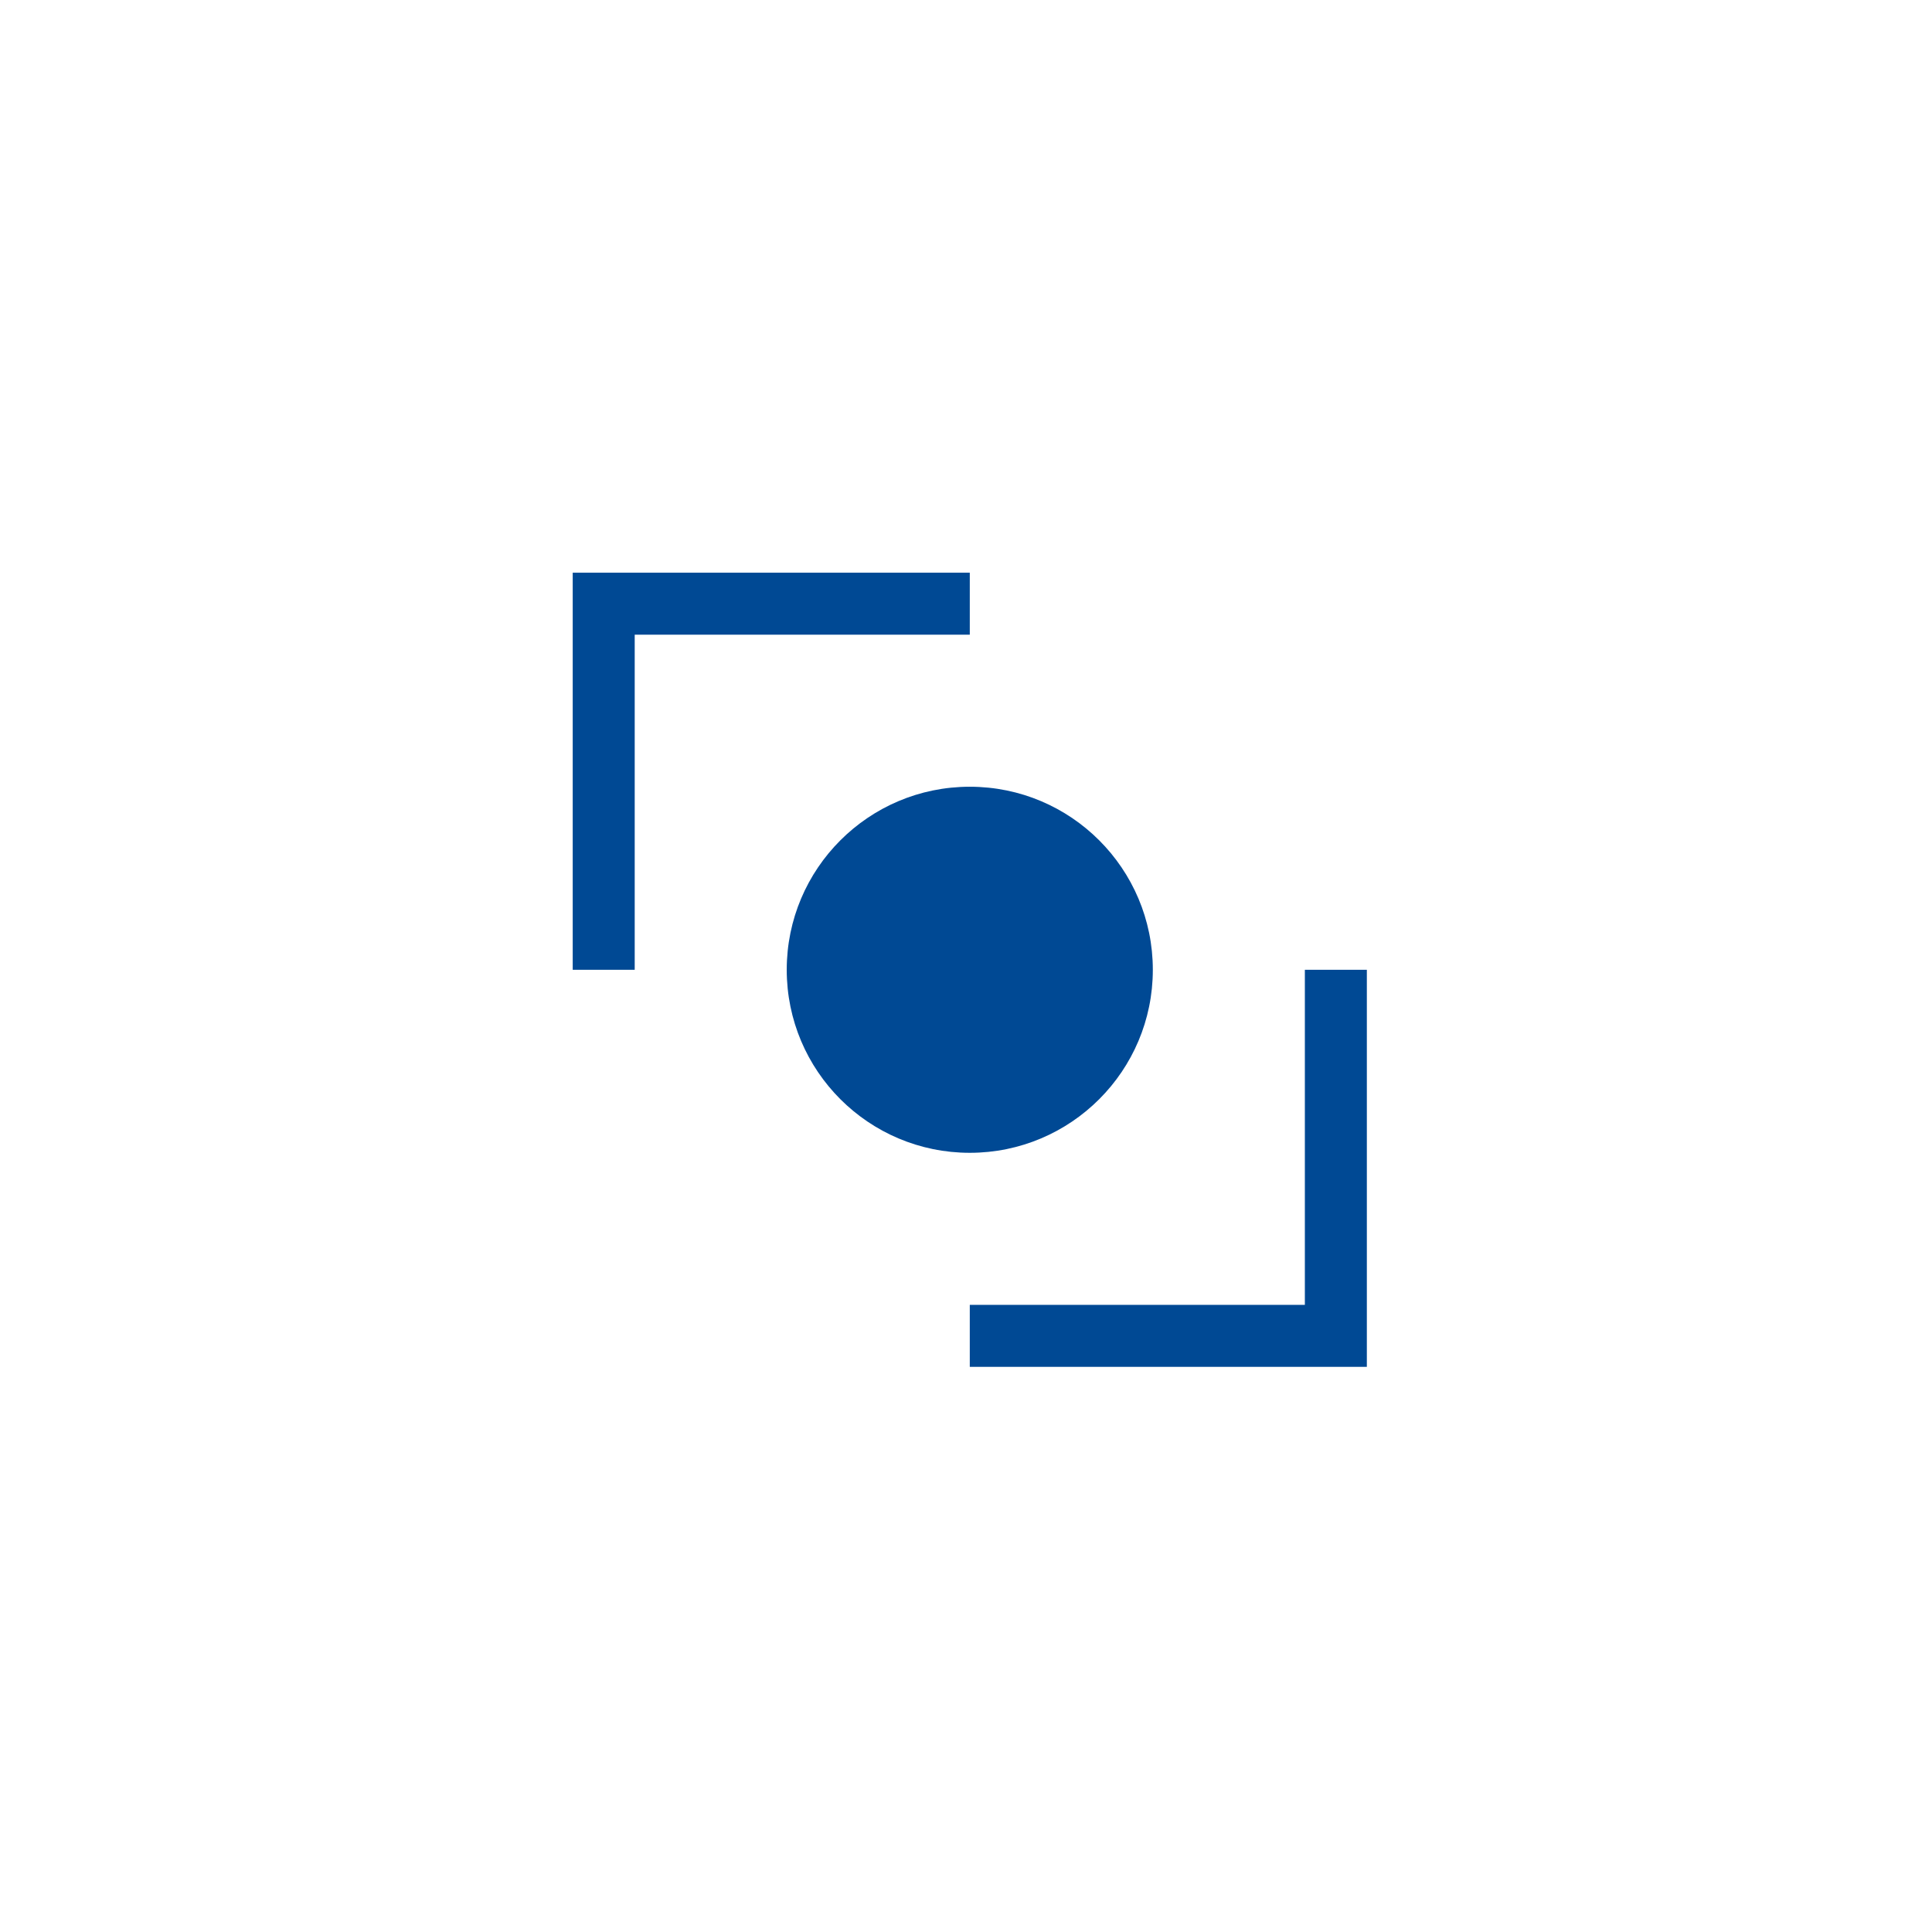 <?xml version="1.0" encoding="UTF-8"?>
<svg width="94px" height="94px" viewBox="0 0 94 94" version="1.1" xmlns="http://www.w3.org/2000/svg" xmlns:xlink="http://www.w3.org/1999/xlink">
    <!-- Generator: Sketch 48.1 (47250) - http://www.bohemiancoding.com/sketch -->
    <title>icons/icona__storytelling--white</title>
    <desc>Created with Sketch.</desc>
    <defs></defs>
    <g id="Symbols" stroke="none" stroke-width="1" fill="none" fill-rule="evenodd">
        <g id="icons/icona__storytelling--white" fill="#004994">
            <g id="icons/icona__storytelling" transform="translate(27, 27)">
                <g id="Page-1" transform="translate(0.647, 0.144)">
                    <g id="Group-8" transform="translate(0, 0.368)">
                        <path d="M10.631,19.672 C10.631,24.59 14.619,28.577 19.537,28.577 C24.455,28.577 28.443,24.59 28.443,19.672 C28.443,14.753 24.455,10.766 19.537,10.766 C14.619,10.766 10.631,14.753 10.631,19.672" id="Fill-2"></path>
                        <polygon id="Fill-4" points="38.856 38.991 19.537 38.991 19.537 35.975 35.84 35.975 35.84 19.672 38.856 19.672"></polygon>
                        <polygon id="Fill-6" points="3.234 19.672 0.218 19.672 0.218 0.352 19.537 0.352 19.537 3.368 3.234 3.368"></polygon>
                    </g>
                </g>
            </g>
        </g>
    </g>
</svg>